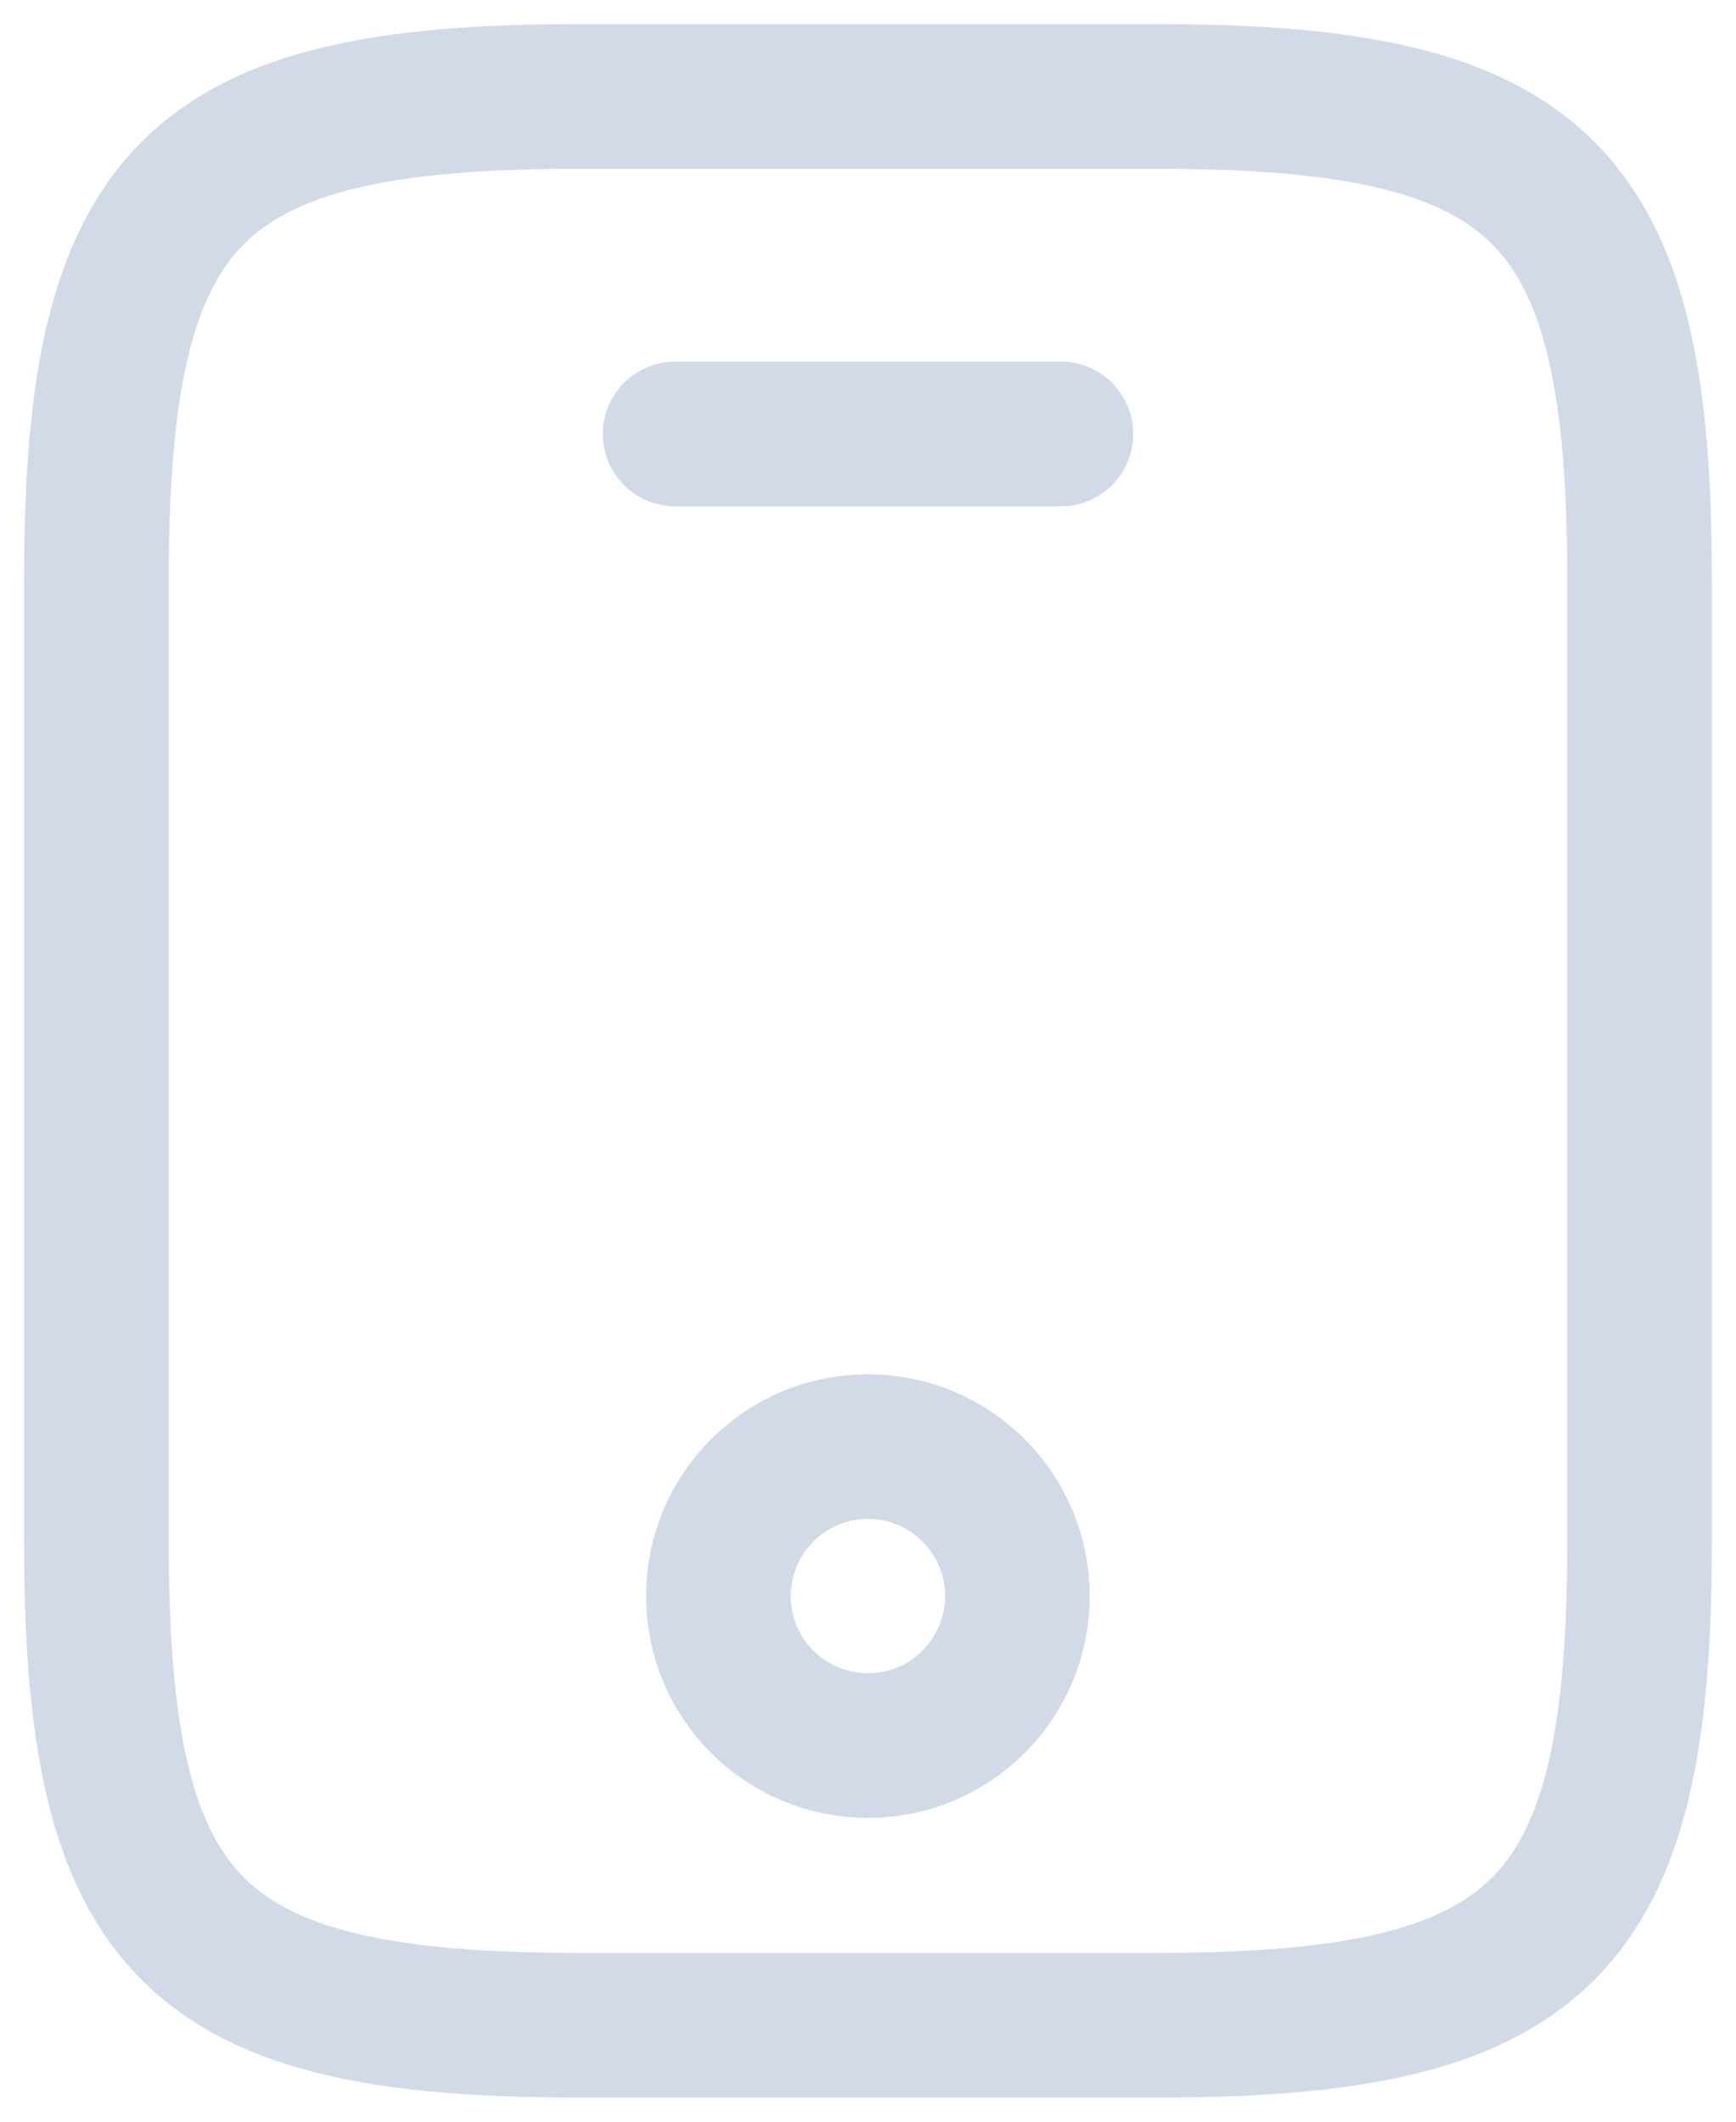 <svg width="18" height="22" viewBox="0 0 18 22" fill="none" xmlns="http://www.w3.org/2000/svg">
<path d="M17 6V16C17 20 16 21 12 21H6C2 21 1 20 1 16V6C1 2 2 1 6 1H12C16 1 17 2 17 6Z" stroke="#D2D9E7" stroke-width="1.5" stroke-linecap="round" stroke-linejoin="round"/>
<path d="M11 4.5H7" stroke="#D2D9E7" stroke-width="1.5" stroke-linecap="round" stroke-linejoin="round"/>
<path d="M8.999 18.1C9.855 18.1 10.549 17.406 10.549 16.55C10.549 15.694 9.855 15 8.999 15C8.143 15 7.449 15.694 7.449 16.55C7.449 17.406 8.143 18.1 8.999 18.1Z" stroke="#D2D9E7" stroke-width="1.5" stroke-linecap="round" stroke-linejoin="round"/>
</svg>
